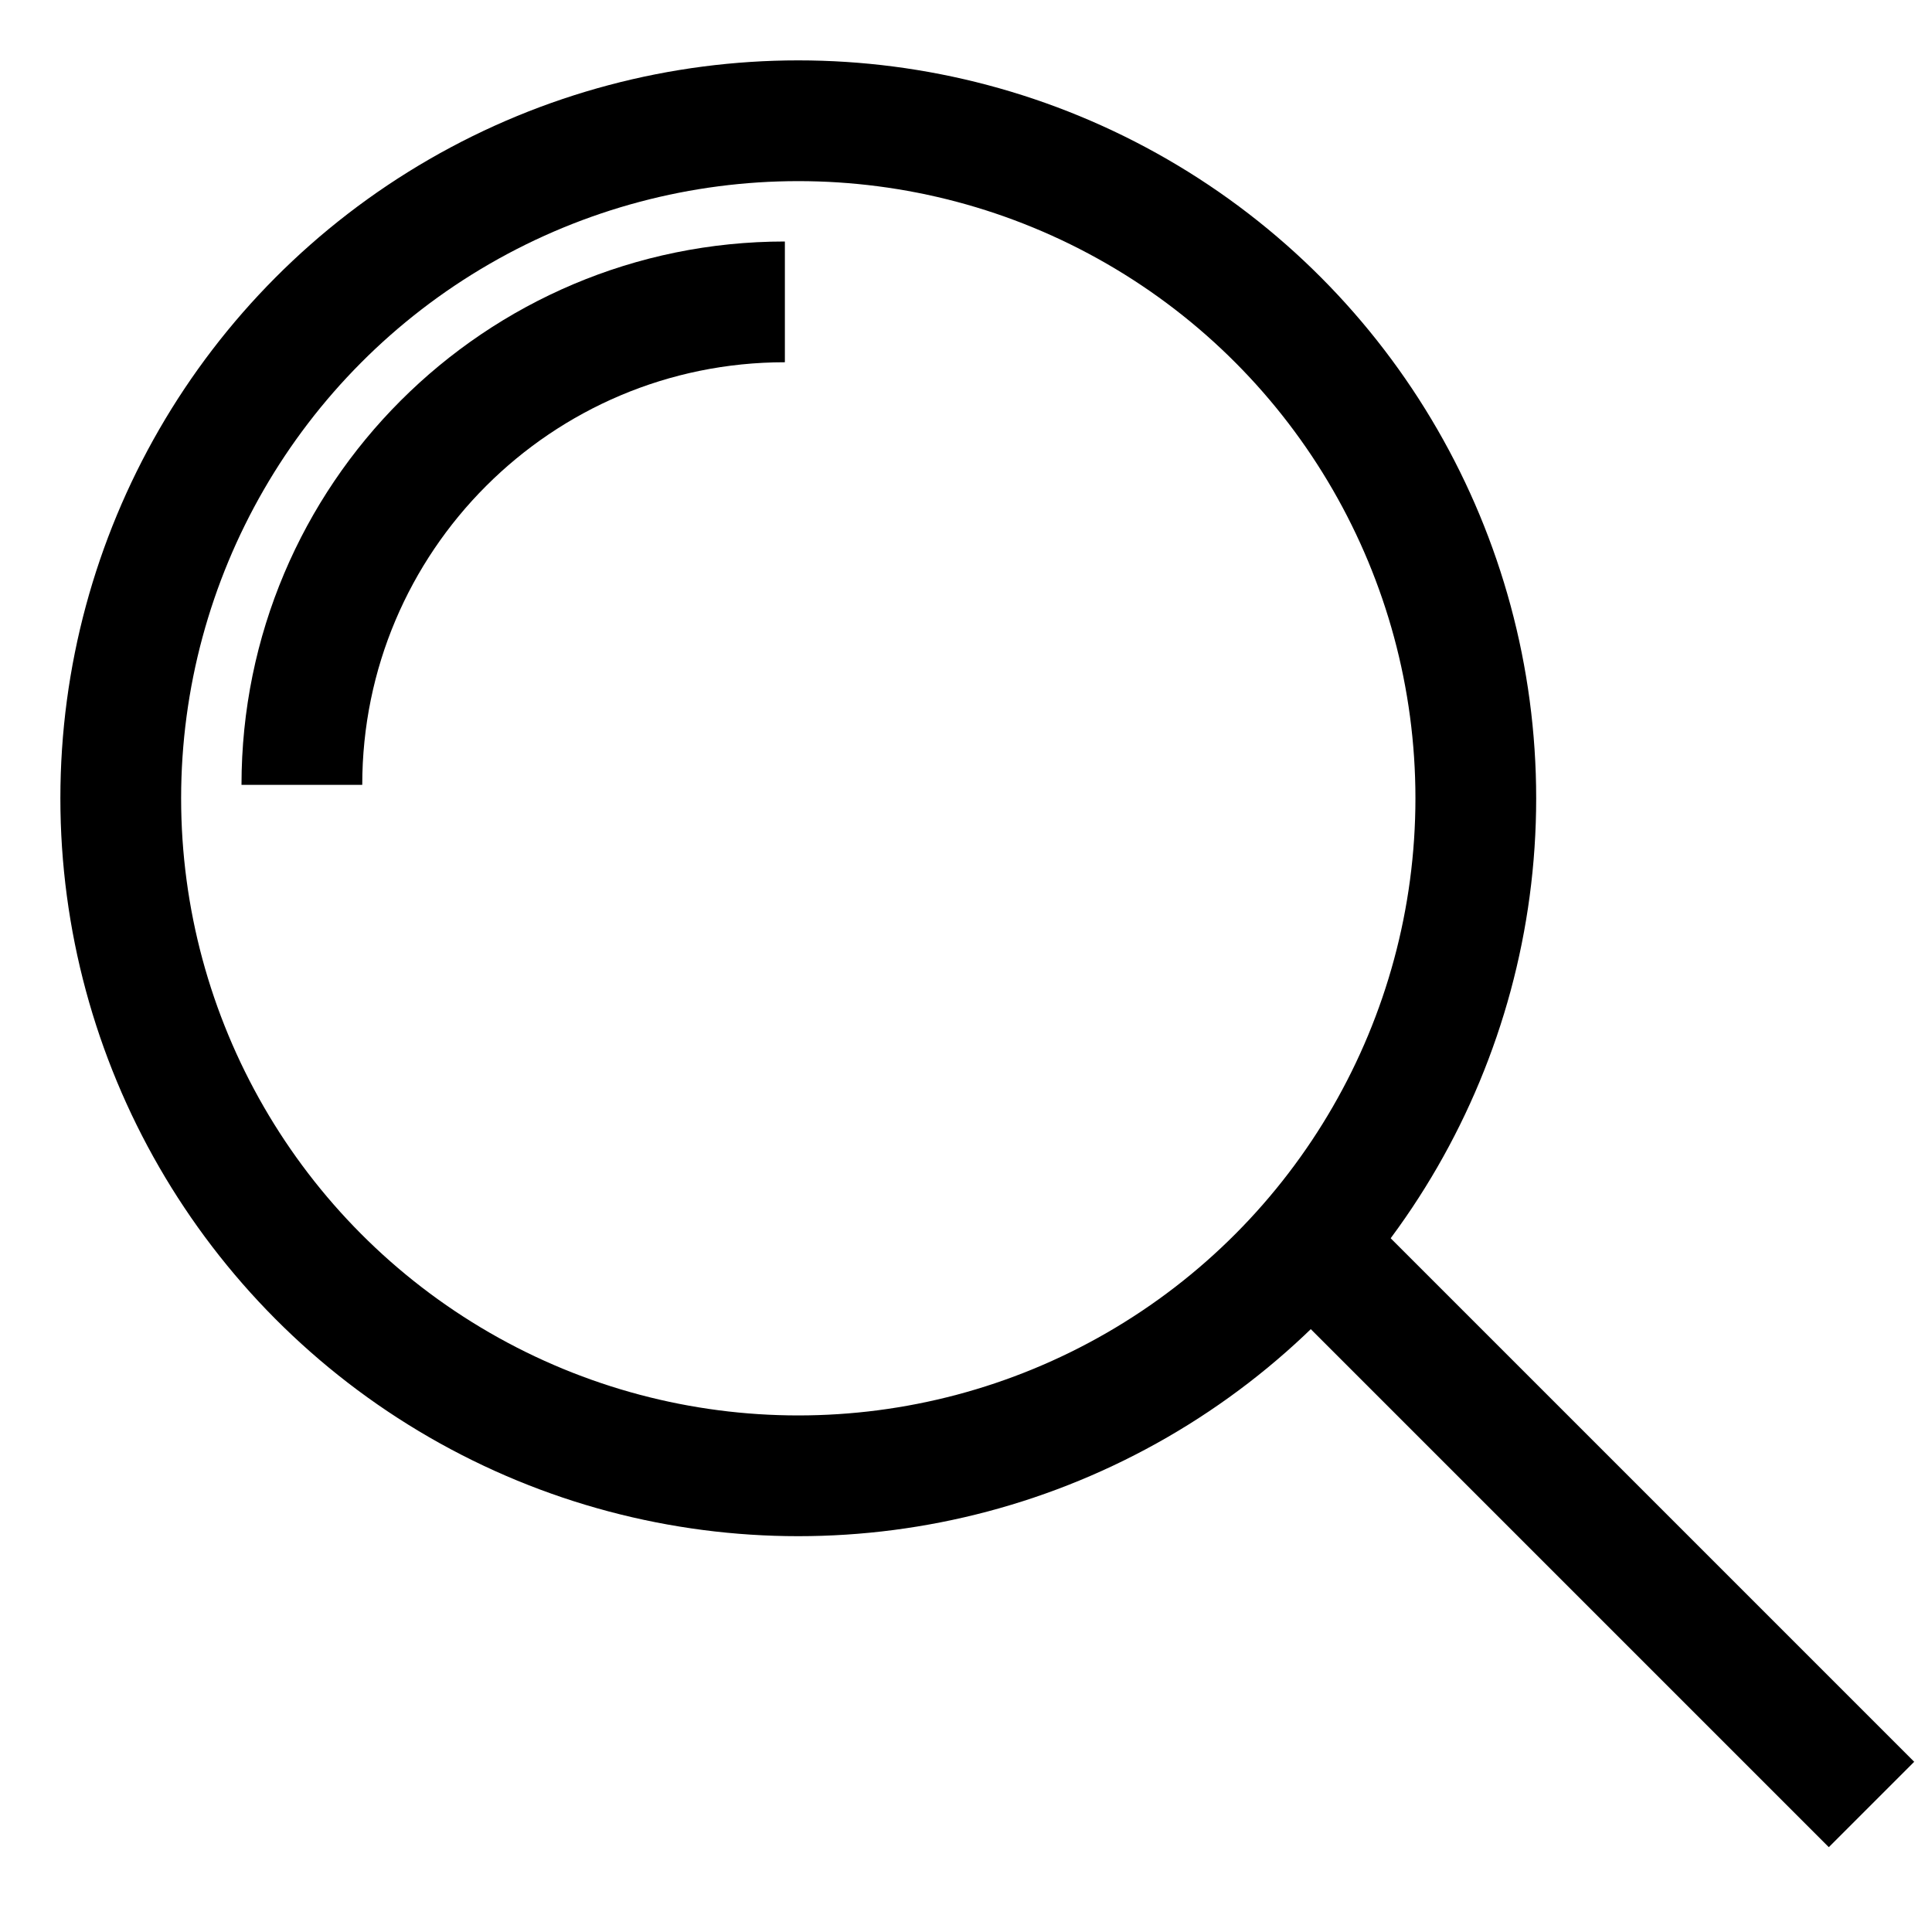 <svg width="16" height="16" viewBox="0 0 16 16" fill="none" xmlns="http://www.w3.org/2000/svg">
<circle cx="6.611" cy="6.611" r="5.611" stroke="black"/>
<path d="M11.055 10.5L15.499 14.944" stroke="black"/>
<path d="M2.5 6.5C2.5 4.291 4.291 2.5 6.5 2.5" stroke="black"/>
</svg>
